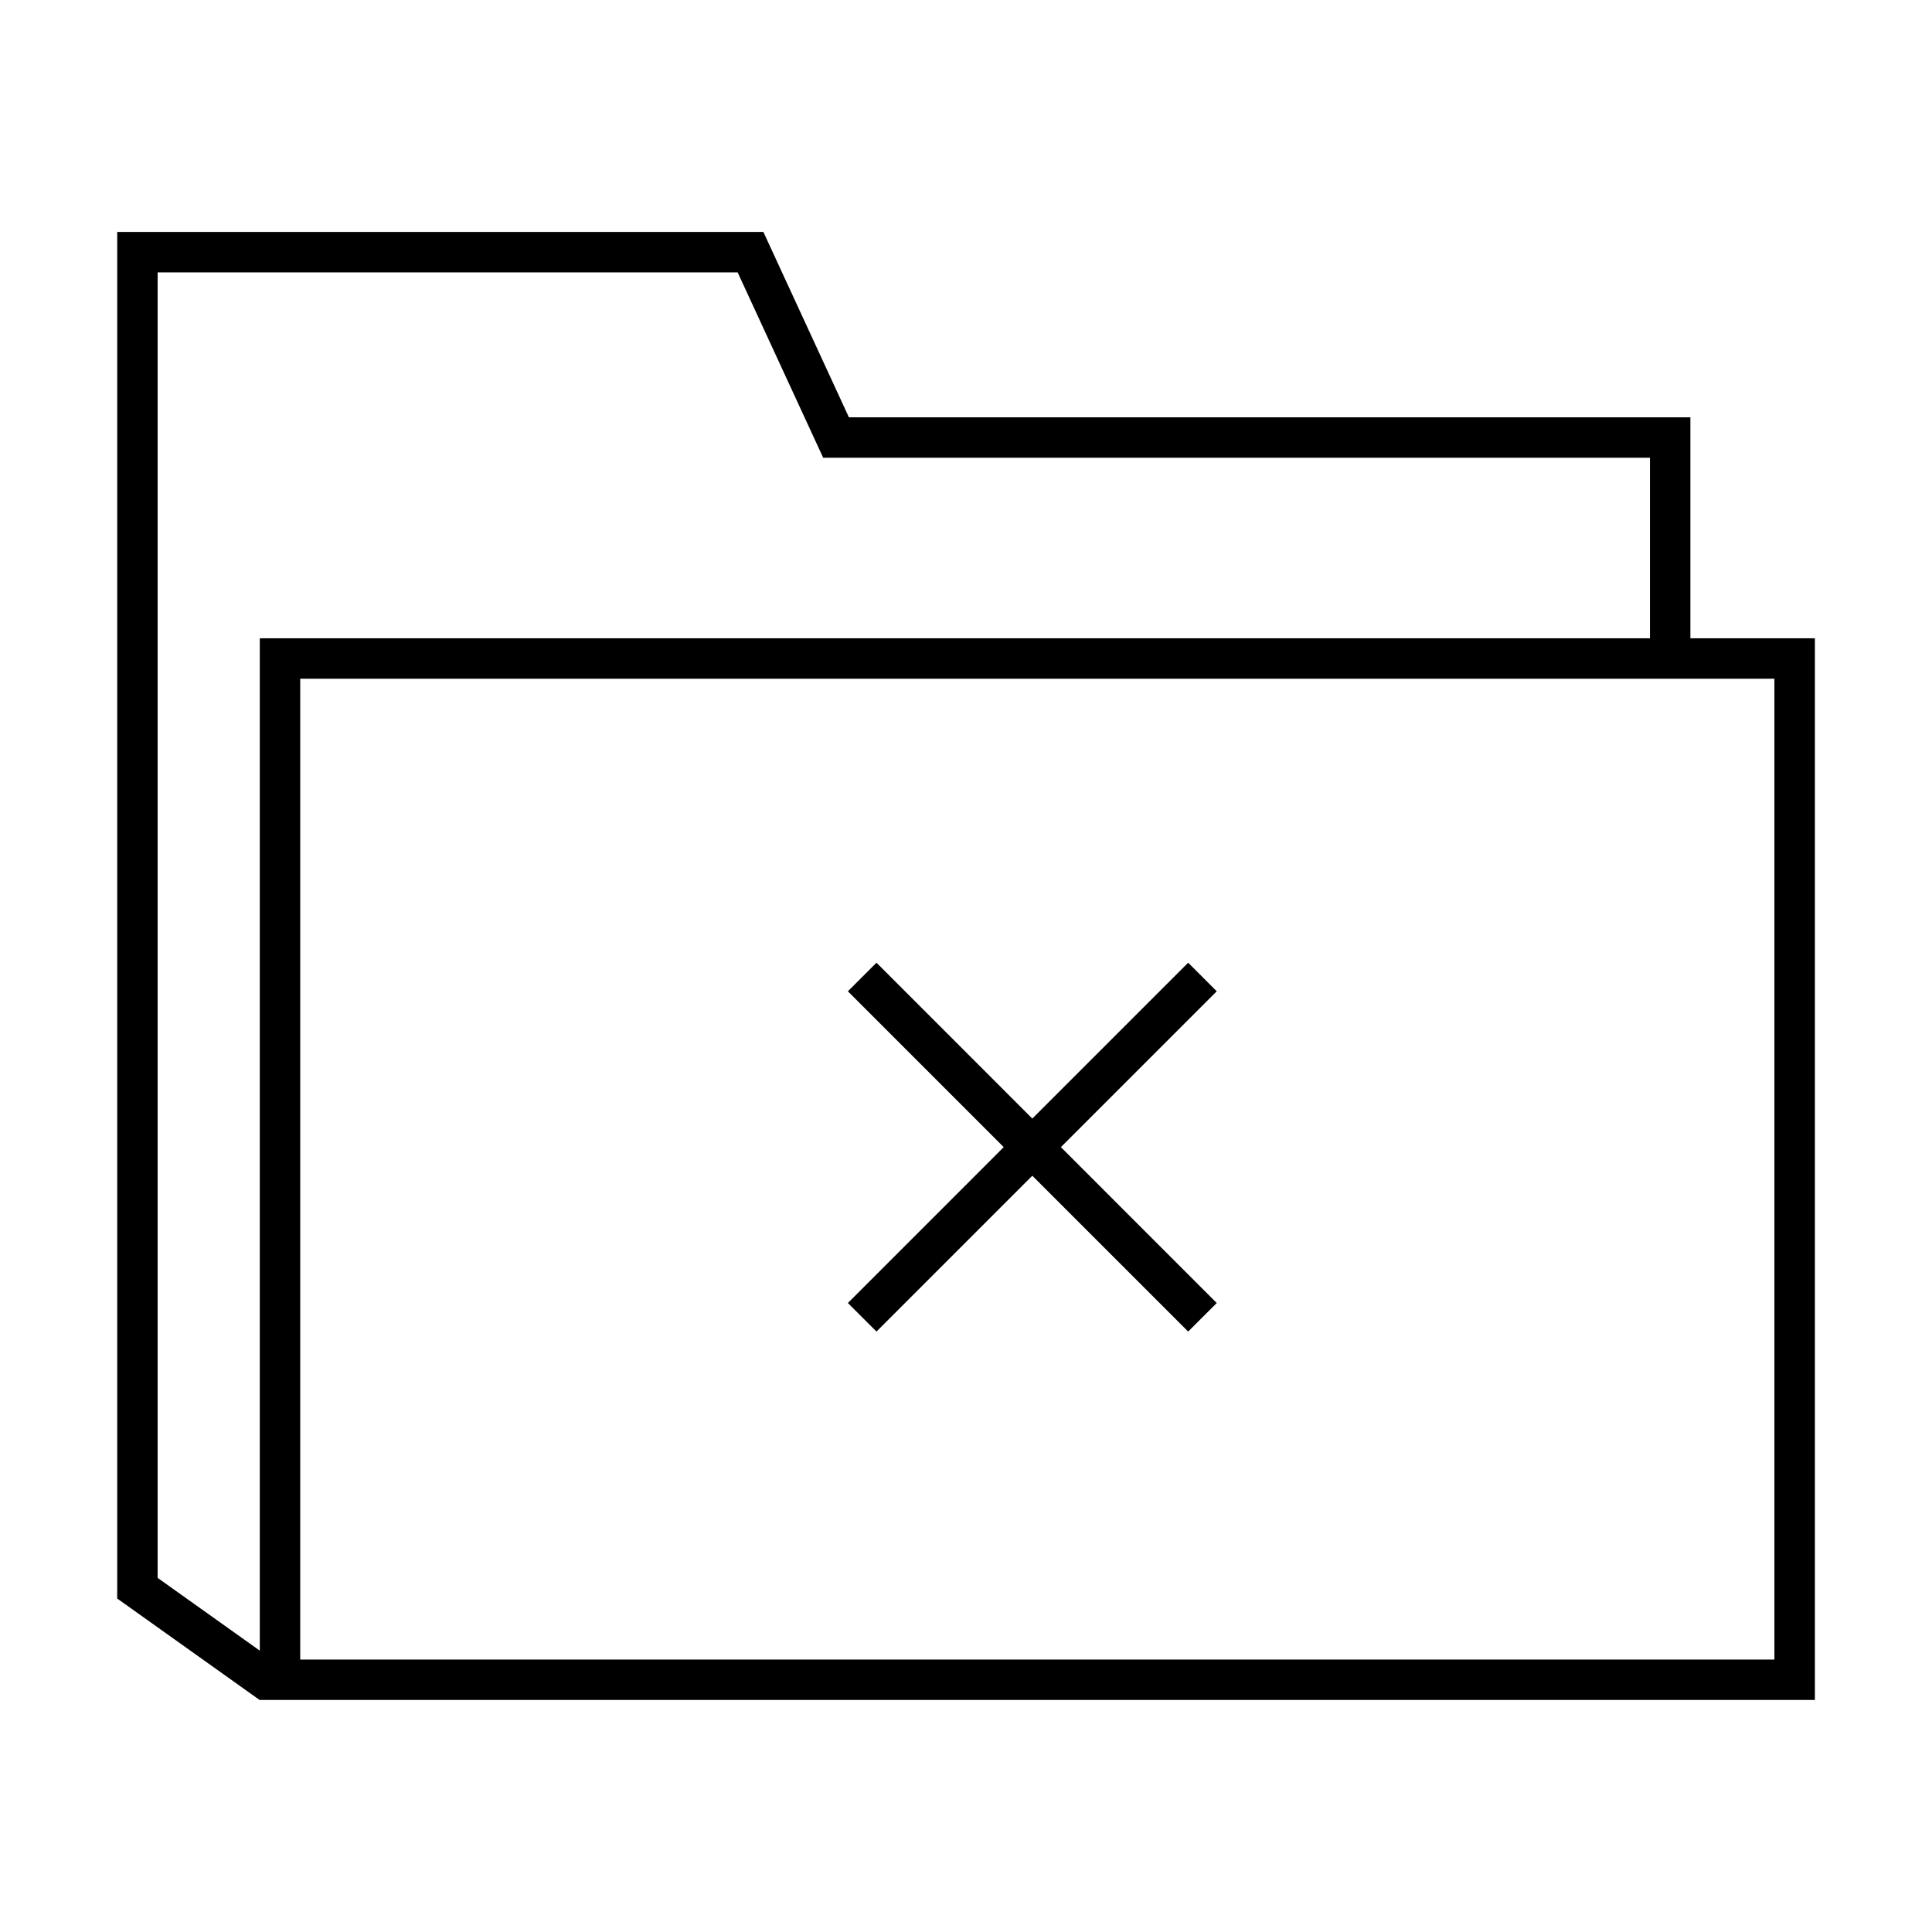 <?xml version="1.0" encoding="UTF-8"?>
<!-- Uploaded to: ICON Repo, www.iconrepo.com, Generator: ICON Repo Mixer Tools -->
<svg fill="#000000" width="800px" height="800px" version="1.1" viewBox="144 144 512 512" xmlns="http://www.w3.org/2000/svg">
 <g>
  <path d="m591.97 313.15v-58.559h-223l-21.227-46.004-1.438-3.117h-171.24v362.12l-0.02 0.023 37.781 26.914 0.02-0.023v0.004h412.12v-281.36zm-406.2 249 0.004-5.266v-340.7h153.71l21.227 46.004 1.438 3.117h219.11v47.84l-368.41 0.004v268.29zm428.47 21.648h-390.68v-259.93h390.68v259.93z"/>
  <path d="m368.7 489.31 7.578 7.566 41.297-41.297 41.305 41.297 7.57-7.566-41.301-41.309 41.301-41.301-7.57-7.574-41.305 41.305-41.301-41.305-7.578 7.574 41.301 41.301z"/>
 </g>
</svg>